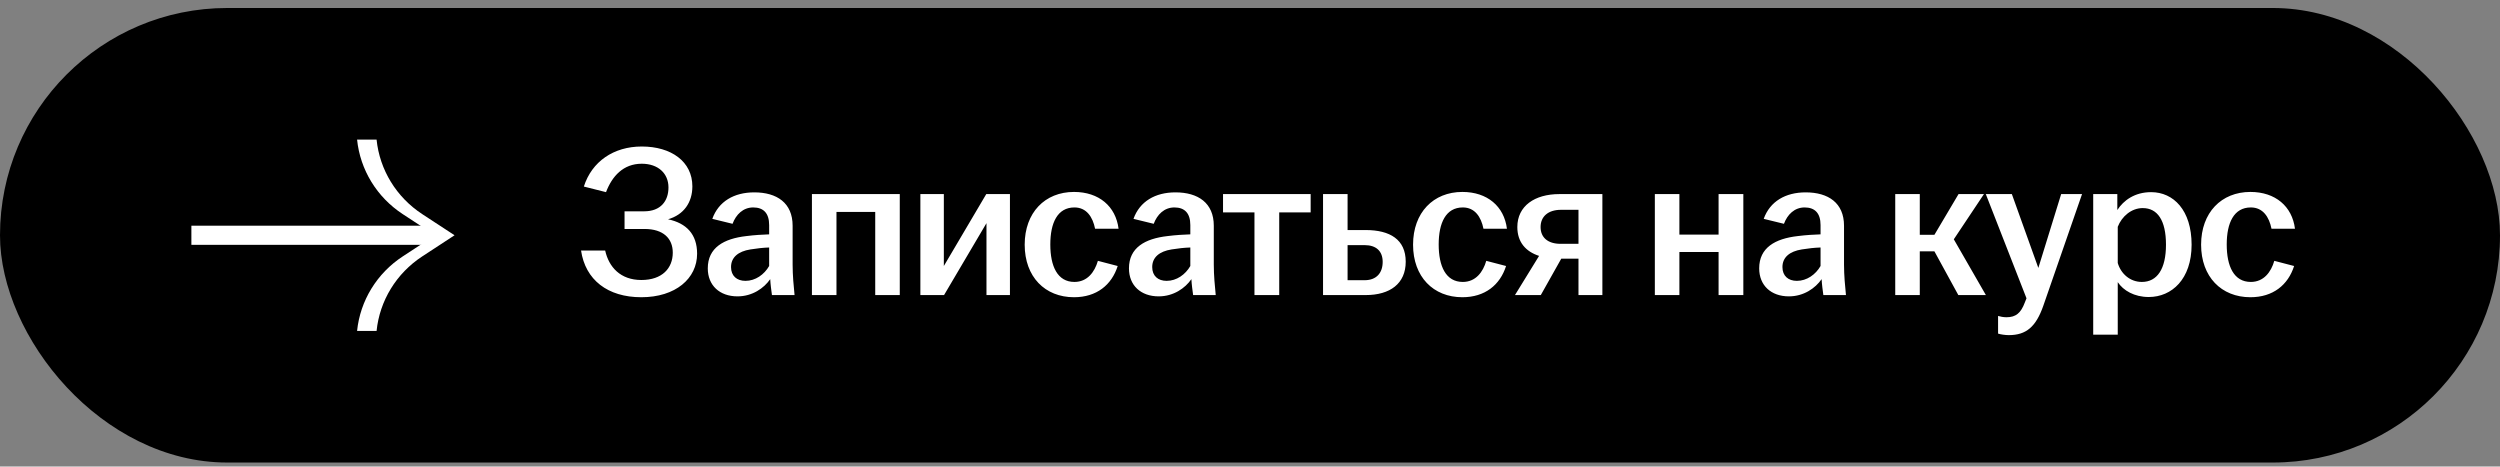 <?xml version="1.0" encoding="UTF-8"?> <svg xmlns="http://www.w3.org/2000/svg" width="209" height="39" viewBox="0 0 209 39" fill="none"><rect x="0" y="0" width="209" height="39" fill="#808080" stroke="none"/> <rect y="0.668" width="209" height="38" rx="19" fill="black"></rect> <path d="M16 18.868H36.37V20.468H16V18.868Z" fill="white"></path> <path d="M31.482 11.668C31.739 14.2 33.139 16.486 35.296 17.898L38 19.668L35.296 21.438C33.139 22.85 31.739 25.136 31.482 27.668H29.852C30.11 25.136 31.509 22.85 33.666 21.438L36.37 19.668L33.666 17.898C31.509 16.486 30.11 14.2 29.852 11.668L31.482 11.668Z" fill="white"></path> <path d="M53.616 24.848C50.79 24.848 48.936 23.39 48.576 20.942H50.592C50.898 22.328 51.87 23.408 53.616 23.408C55.362 23.408 56.244 22.418 56.244 21.122C56.244 19.934 55.452 19.142 53.886 19.142H52.212V17.666H53.85C55.236 17.666 55.884 16.802 55.884 15.668C55.884 14.498 55.02 13.688 53.652 13.688C52.104 13.688 51.168 14.732 50.664 16.064L48.81 15.596C49.476 13.508 51.294 12.248 53.652 12.248C56.118 12.248 57.882 13.508 57.882 15.578C57.882 16.928 57.162 17.954 55.848 18.332C57.378 18.656 58.278 19.574 58.278 21.212C58.278 23.282 56.478 24.848 53.616 24.848ZM61.655 24.776C60.161 24.776 59.171 23.858 59.171 22.436C59.171 20.708 60.503 19.952 62.393 19.736C63.095 19.646 63.779 19.61 64.301 19.592V18.818C64.301 17.828 63.833 17.342 62.969 17.342C62.123 17.342 61.529 17.936 61.241 18.71L59.549 18.296C60.071 16.838 61.367 16.082 63.059 16.082C64.949 16.082 66.263 16.964 66.263 18.872V22.13C66.263 23.03 66.353 23.93 66.425 24.668H64.535C64.481 24.272 64.409 23.75 64.391 23.336C63.869 24.092 62.897 24.776 61.655 24.776ZM61.115 22.328C61.115 23.066 61.601 23.48 62.321 23.48C63.149 23.48 63.887 22.958 64.301 22.238V20.69C63.797 20.708 63.293 20.762 62.735 20.852C61.709 21.014 61.115 21.518 61.115 22.328ZM67.877 24.668V16.226H75.221V24.668H73.169V17.72H69.929V24.668H67.877ZM76.943 24.668V16.226H78.905V22.238L82.451 16.226H84.431V24.668H82.469V18.656L78.923 24.668H76.943ZM89.786 24.848C87.356 24.848 85.664 23.138 85.664 20.456C85.664 17.774 87.356 16.046 89.786 16.046C91.874 16.046 93.278 17.252 93.512 19.124H91.55C91.352 18.134 90.83 17.342 89.822 17.342C88.4 17.342 87.806 18.638 87.806 20.438C87.806 22.256 88.4 23.57 89.822 23.57C90.902 23.57 91.514 22.742 91.784 21.806L93.44 22.238C92.936 23.822 91.676 24.848 89.786 24.848ZM96.865 24.776C95.371 24.776 94.381 23.858 94.381 22.436C94.381 20.708 95.713 19.952 97.603 19.736C98.305 19.646 98.989 19.61 99.511 19.592V18.818C99.511 17.828 99.043 17.342 98.179 17.342C97.333 17.342 96.739 17.936 96.451 18.71L94.759 18.296C95.281 16.838 96.577 16.082 98.269 16.082C100.159 16.082 101.473 16.964 101.473 18.872V22.13C101.473 23.03 101.563 23.93 101.635 24.668H99.745C99.691 24.272 99.619 23.75 99.601 23.336C99.079 24.092 98.107 24.776 96.865 24.776ZM96.325 22.328C96.325 23.066 96.811 23.48 97.531 23.48C98.359 23.48 99.097 22.958 99.511 22.238V20.69C99.007 20.708 98.503 20.762 97.945 20.852C96.919 21.014 96.325 21.518 96.325 22.328ZM104.873 24.668V17.756H102.245V16.226H109.571V17.756H106.943V24.668H104.873ZM110.606 24.668V16.226H112.658V19.232H114.17C116.204 19.232 117.518 20.024 117.518 21.878C117.518 23.714 116.204 24.668 114.17 24.668H110.606ZM112.658 23.426H114.08C115.088 23.426 115.592 22.796 115.592 21.896C115.592 20.996 115.052 20.492 114.08 20.492H112.658V23.426ZM122.254 24.848C119.824 24.848 118.132 23.138 118.132 20.456C118.132 17.774 119.824 16.046 122.254 16.046C124.342 16.046 125.746 17.252 125.98 19.124H124.018C123.82 18.134 123.298 17.342 122.29 17.342C120.868 17.342 120.274 18.638 120.274 20.438C120.274 22.256 120.868 23.57 122.29 23.57C123.37 23.57 123.982 22.742 124.252 21.806L125.908 22.238C125.404 23.822 124.144 24.848 122.254 24.848ZM131.961 24.668V21.626H130.521L128.811 24.668H126.651L128.667 21.392C127.551 21.032 126.849 20.24 126.849 18.98C126.849 17.216 128.307 16.226 130.359 16.226H133.959V24.668H131.961ZM128.793 18.98C128.793 19.844 129.387 20.384 130.467 20.384H131.961V17.54H130.503C129.405 17.54 128.793 18.116 128.793 18.98ZM138.345 24.668V16.226H140.397V19.61H143.673V16.226H145.743V24.668H143.673V21.068H140.397V24.668H138.345ZM149.552 24.776C148.058 24.776 147.068 23.858 147.068 22.436C147.068 20.708 148.4 19.952 150.29 19.736C150.992 19.646 151.676 19.61 152.198 19.592V18.818C152.198 17.828 151.73 17.342 150.866 17.342C150.02 17.342 149.426 17.936 149.138 18.71L147.446 18.296C147.968 16.838 149.264 16.082 150.956 16.082C152.846 16.082 154.16 16.964 154.16 18.872V22.13C154.16 23.03 154.25 23.93 154.322 24.668H152.432C152.378 24.272 152.306 23.75 152.288 23.336C151.766 24.092 150.794 24.776 149.552 24.776ZM149.012 22.328C149.012 23.066 149.498 23.48 150.218 23.48C151.046 23.48 151.784 22.958 152.198 22.238V20.69C151.694 20.708 151.19 20.762 150.632 20.852C149.606 21.014 149.012 21.518 149.012 22.328ZM158.442 24.668V16.226H160.494V19.628H161.718L163.734 16.226H165.858L163.338 20.006L166.02 24.668H163.716L161.718 21.014H160.494V24.668H158.442ZM167.939 28.016C167.633 28.016 167.273 27.962 167.039 27.89V26.414C167.219 26.468 167.489 26.522 167.741 26.522C168.533 26.522 168.947 26.162 169.271 25.298L169.415 24.938L166.013 16.226H168.191L170.405 22.4L172.313 16.226H174.059L170.819 25.568C170.207 27.314 169.397 28.016 167.939 28.016ZM174.992 27.98V16.226H177.008V17.558C177.53 16.748 178.466 16.064 179.834 16.064C181.706 16.064 183.218 17.576 183.218 20.456C183.218 23.336 181.562 24.83 179.636 24.83C178.43 24.83 177.512 24.29 177.044 23.588V27.98H174.992ZM177.044 21.986C177.314 22.904 178.088 23.57 179.06 23.57C180.338 23.57 181.076 22.49 181.076 20.456C181.076 18.404 180.356 17.396 179.132 17.396C178.196 17.396 177.386 18.08 177.044 18.962V21.986ZM188.134 24.848C185.704 24.848 184.012 23.138 184.012 20.456C184.012 17.774 185.704 16.046 188.134 16.046C190.222 16.046 191.626 17.252 191.86 19.124H189.898C189.7 18.134 189.178 17.342 188.17 17.342C186.748 17.342 186.154 18.638 186.154 20.438C186.154 22.256 186.748 23.57 188.17 23.57C189.25 23.57 189.862 22.742 190.132 21.806L191.788 22.238C191.284 23.822 190.024 24.848 188.134 24.848Z" fill="white"></path> </svg> 